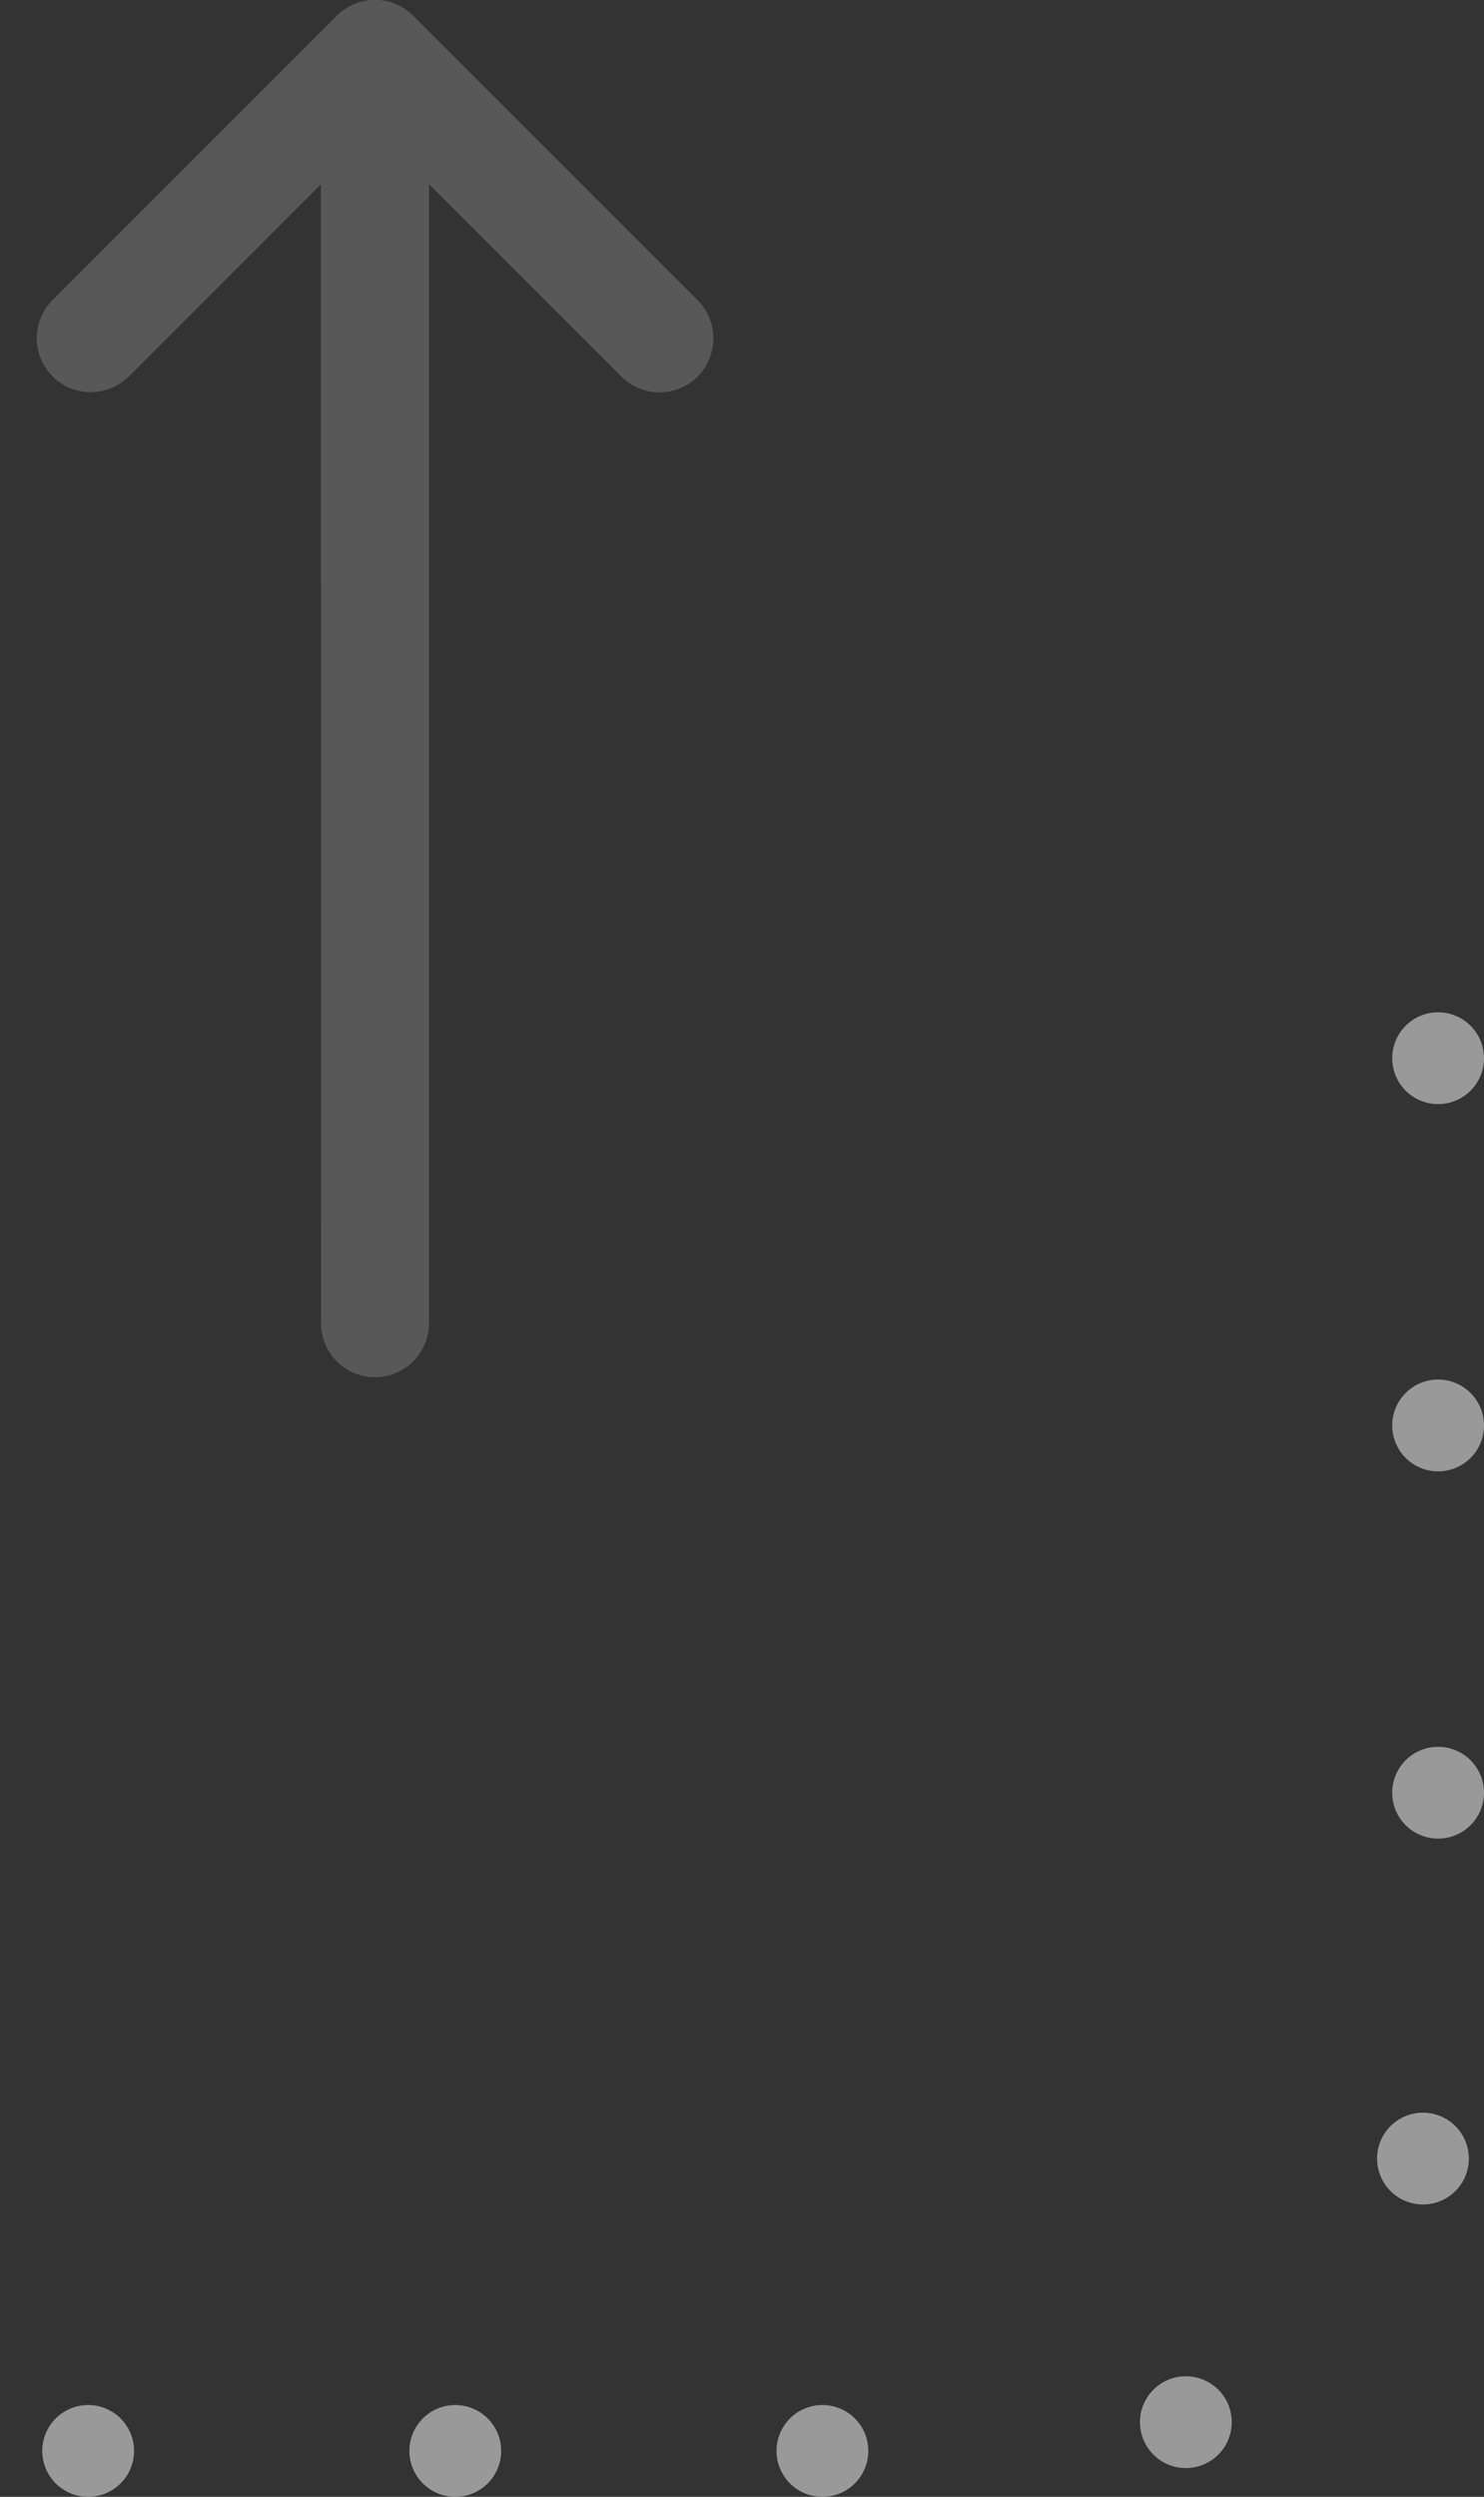 <svg xmlns="http://www.w3.org/2000/svg" width="32.338" height="54.389" viewBox="0 0 32.338 54.389"><rect x="0" y="0" width="32.338" height="54.389" fill="#333333" stroke="none"/><g id="Group_4448" data-name="Group 4448" transform="translate(-1579 -2558.949)"><path id="Path_7716" data-name="Path 7716" d="M159.922,310.1a1.176,1.176,0,0,0,0,2.352h24.812l-4.19,4.192a1.175,1.175,0,0,0,0,1.663,1.179,1.179,0,0,0,1.662,0l6.2-6.2a1.179,1.179,0,0,0,.043-1.618l-6.248-6.249a1.176,1.176,0,0,0-1.663,1.663l4.192,4.192Z" transform="translate(1275.896 2747.695) rotate(-90)" fill="#fff" opacity="0.182"></path><g id="Group_4251" data-name="Group 4251" transform="translate(1613.843 2614.843) rotate(180)" opacity="0.5"><path id="Path_7718" data-name="Path 7718" d="M1,31.338V9.748A8.748,8.748,0,0,1,9.748,1h21.59" transform="translate(2.505 1.505)" fill="none" stroke="#fff" stroke-linecap="round" stroke-linejoin="round" stroke-width="2" stroke-dasharray="0 8"></path></g></g></svg>